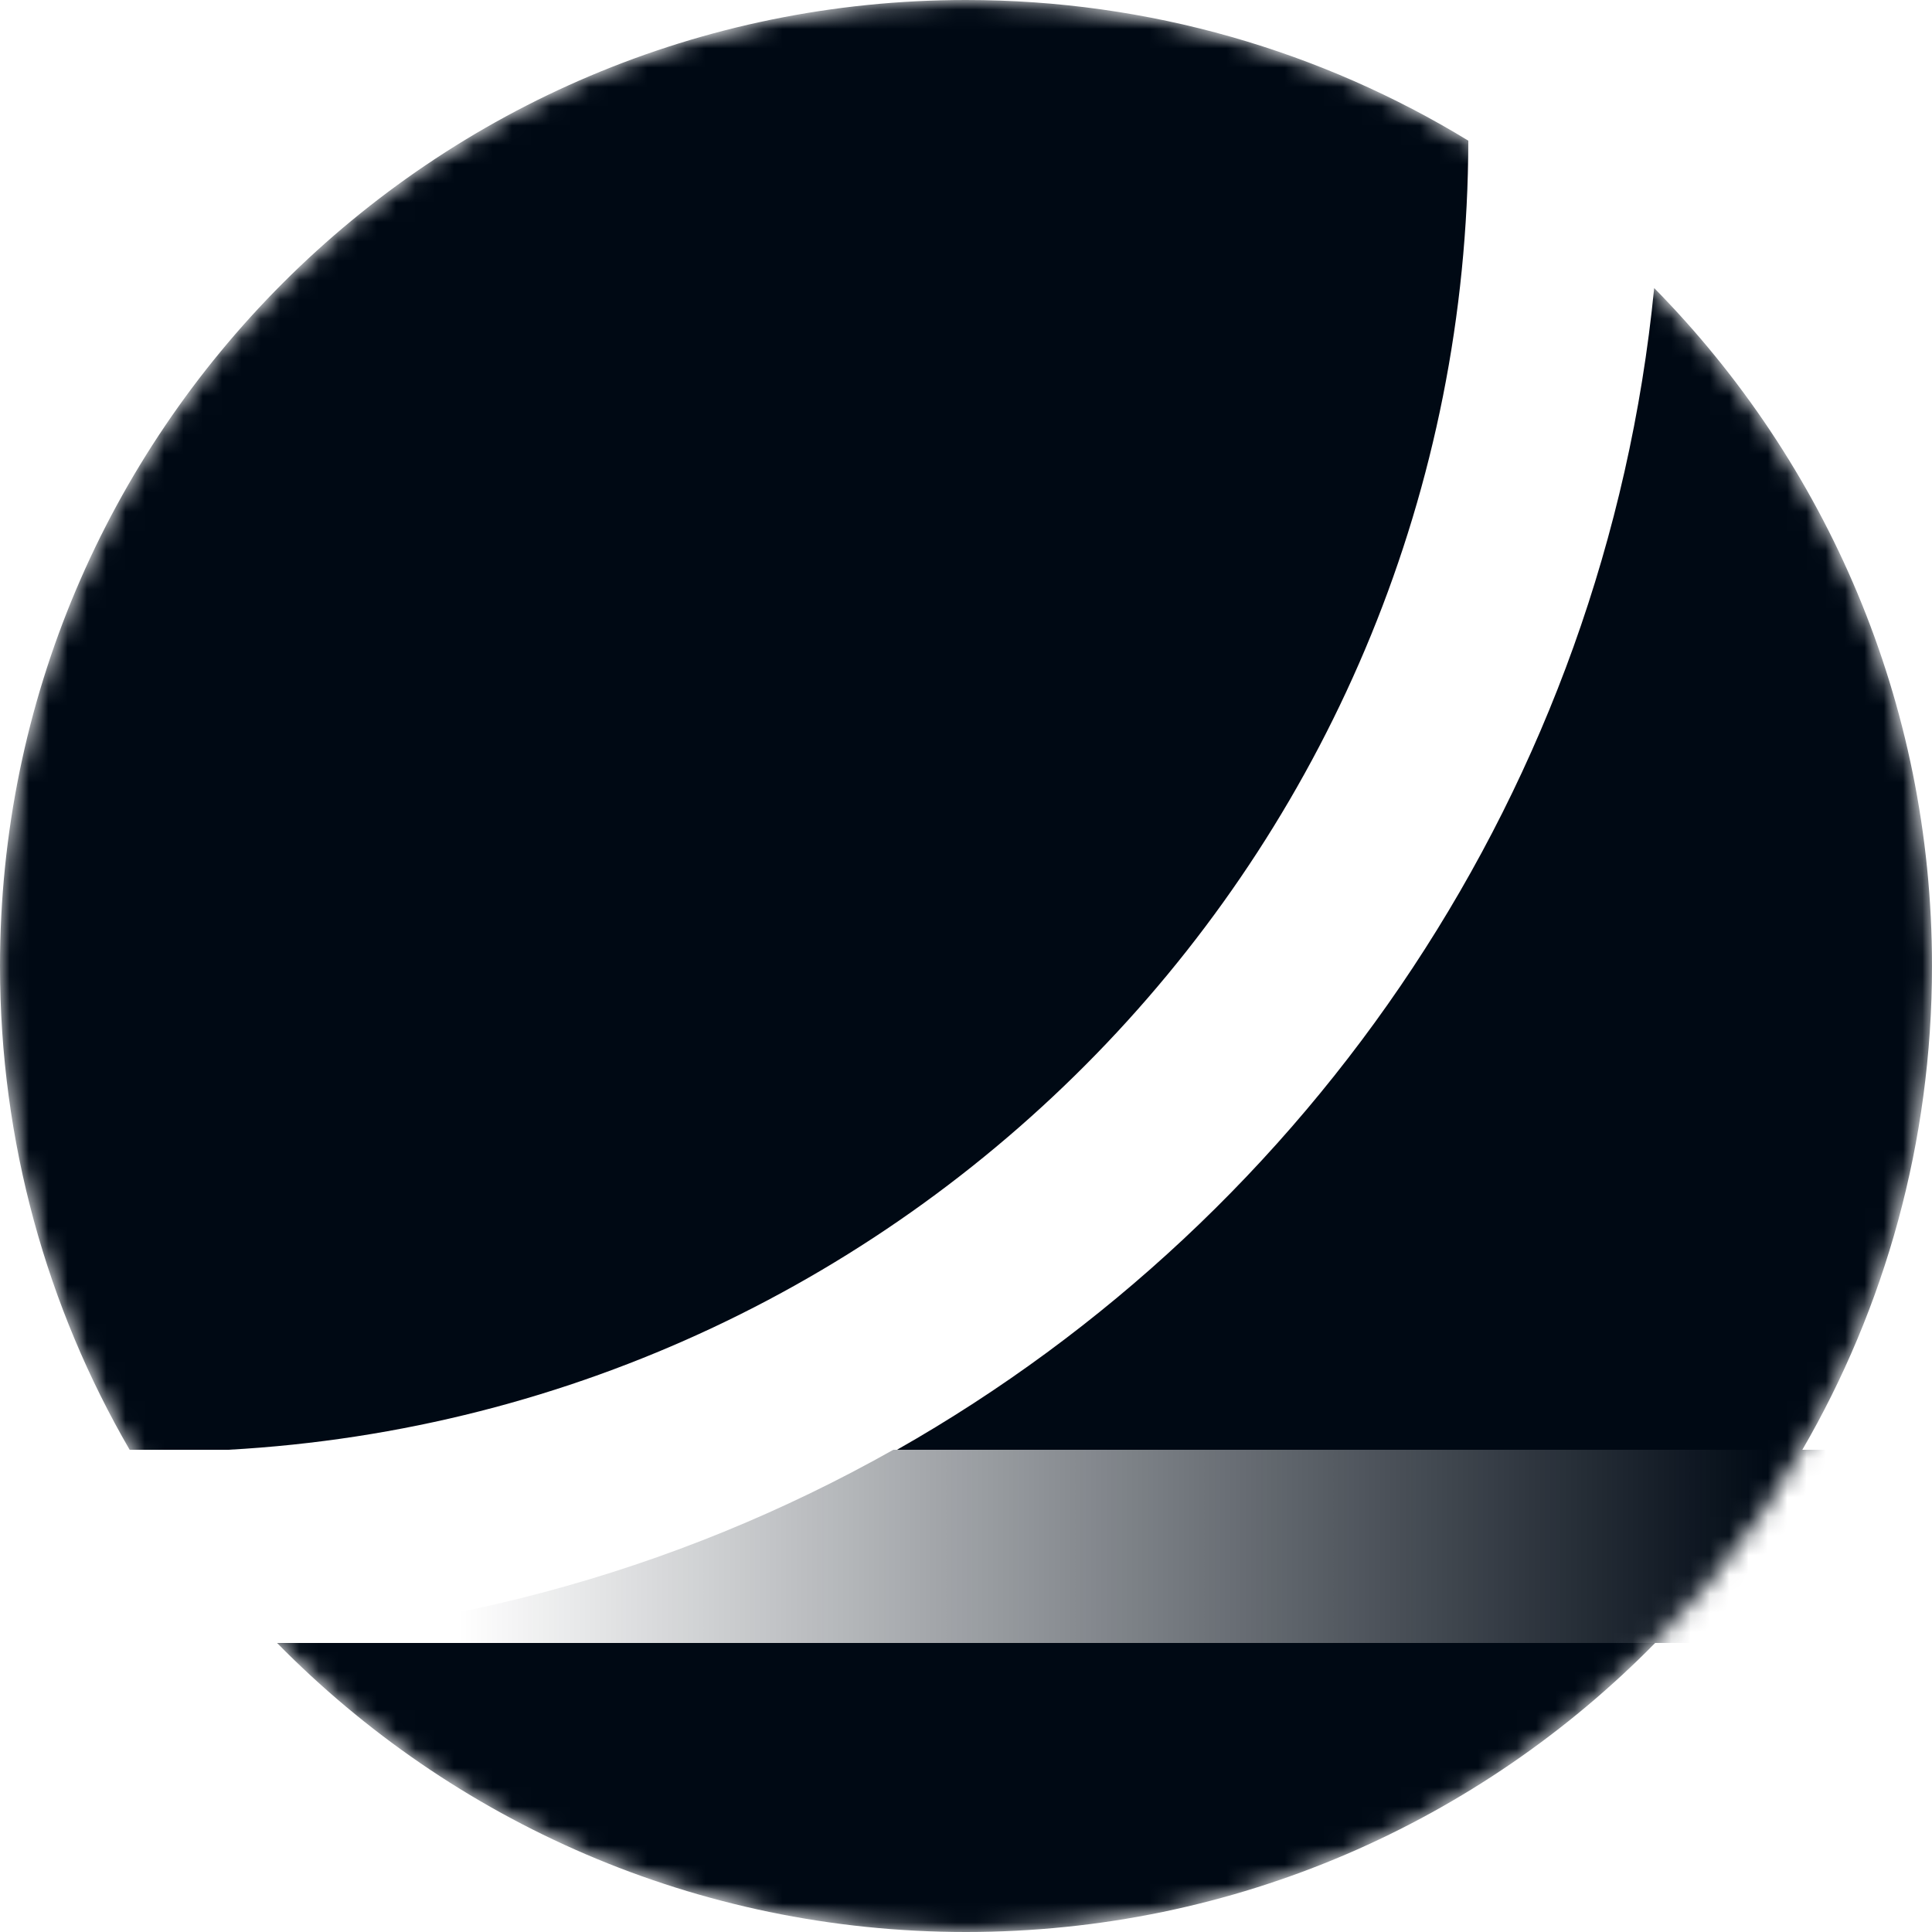<svg width="100" height="100" viewBox="0 0 100 100" fill="none" xmlns="http://www.w3.org/2000/svg">
<mask id="mask0_1051_325" style="mask-type:luminance" maskUnits="userSpaceOnUse" x="0" y="0" width="100" height="100">
<path d="M50 0C77.61 0 100 22.39 100 50C100 77.61 77.61 100 50 100C22.39 100 0 77.61 0 50C0 22.39 22.39 0 50 0Z" fill="white"/>
</mask>
<g mask="url(#mask0_1051_325)">
<path fill-rule="evenodd" clip-rule="evenodd" d="M0 75.04H-4V85.04H0V75.04ZM8 85.04H117V75.04H46.24C34.94 81.41 21.9 85.04 8 85.04Z" fill="url(#paint0_linear_1051_325)"/>
<path fill-rule="evenodd" clip-rule="evenodd" d="M85.67 85.04C76.6 94.27 63.97 100 50 100C36.03 100 23.41 94.27 14.34 85.04H85.67ZM93.29 75.04H46.43C67.93 62.84 83.07 40.72 85.62 14.91C94.51 23.94 100 36.33 100 50C100 59.12 97.56 67.68 93.29 75.04ZM11.82 75.04C47.55 73.06 75.93 43.49 76 7.28C68.42 2.66 59.52 0 50 0C22.39 0 0 22.39 0 50C0 59.12 2.44 67.68 6.71 75.04H11.82Z" fill="#000914"/>
</g>
<defs>
<linearGradient id="paint0_linear_1051_325" x1="117.55" y1="80.04" x2="5.86" y2="80.04" gradientUnits="userSpaceOnUse">
<stop offset="0.23" stop-color="#000914"/>
<stop offset="0.84" stop-color="#000914" stop-opacity="0"/>
</linearGradient>
</defs>
</svg>
